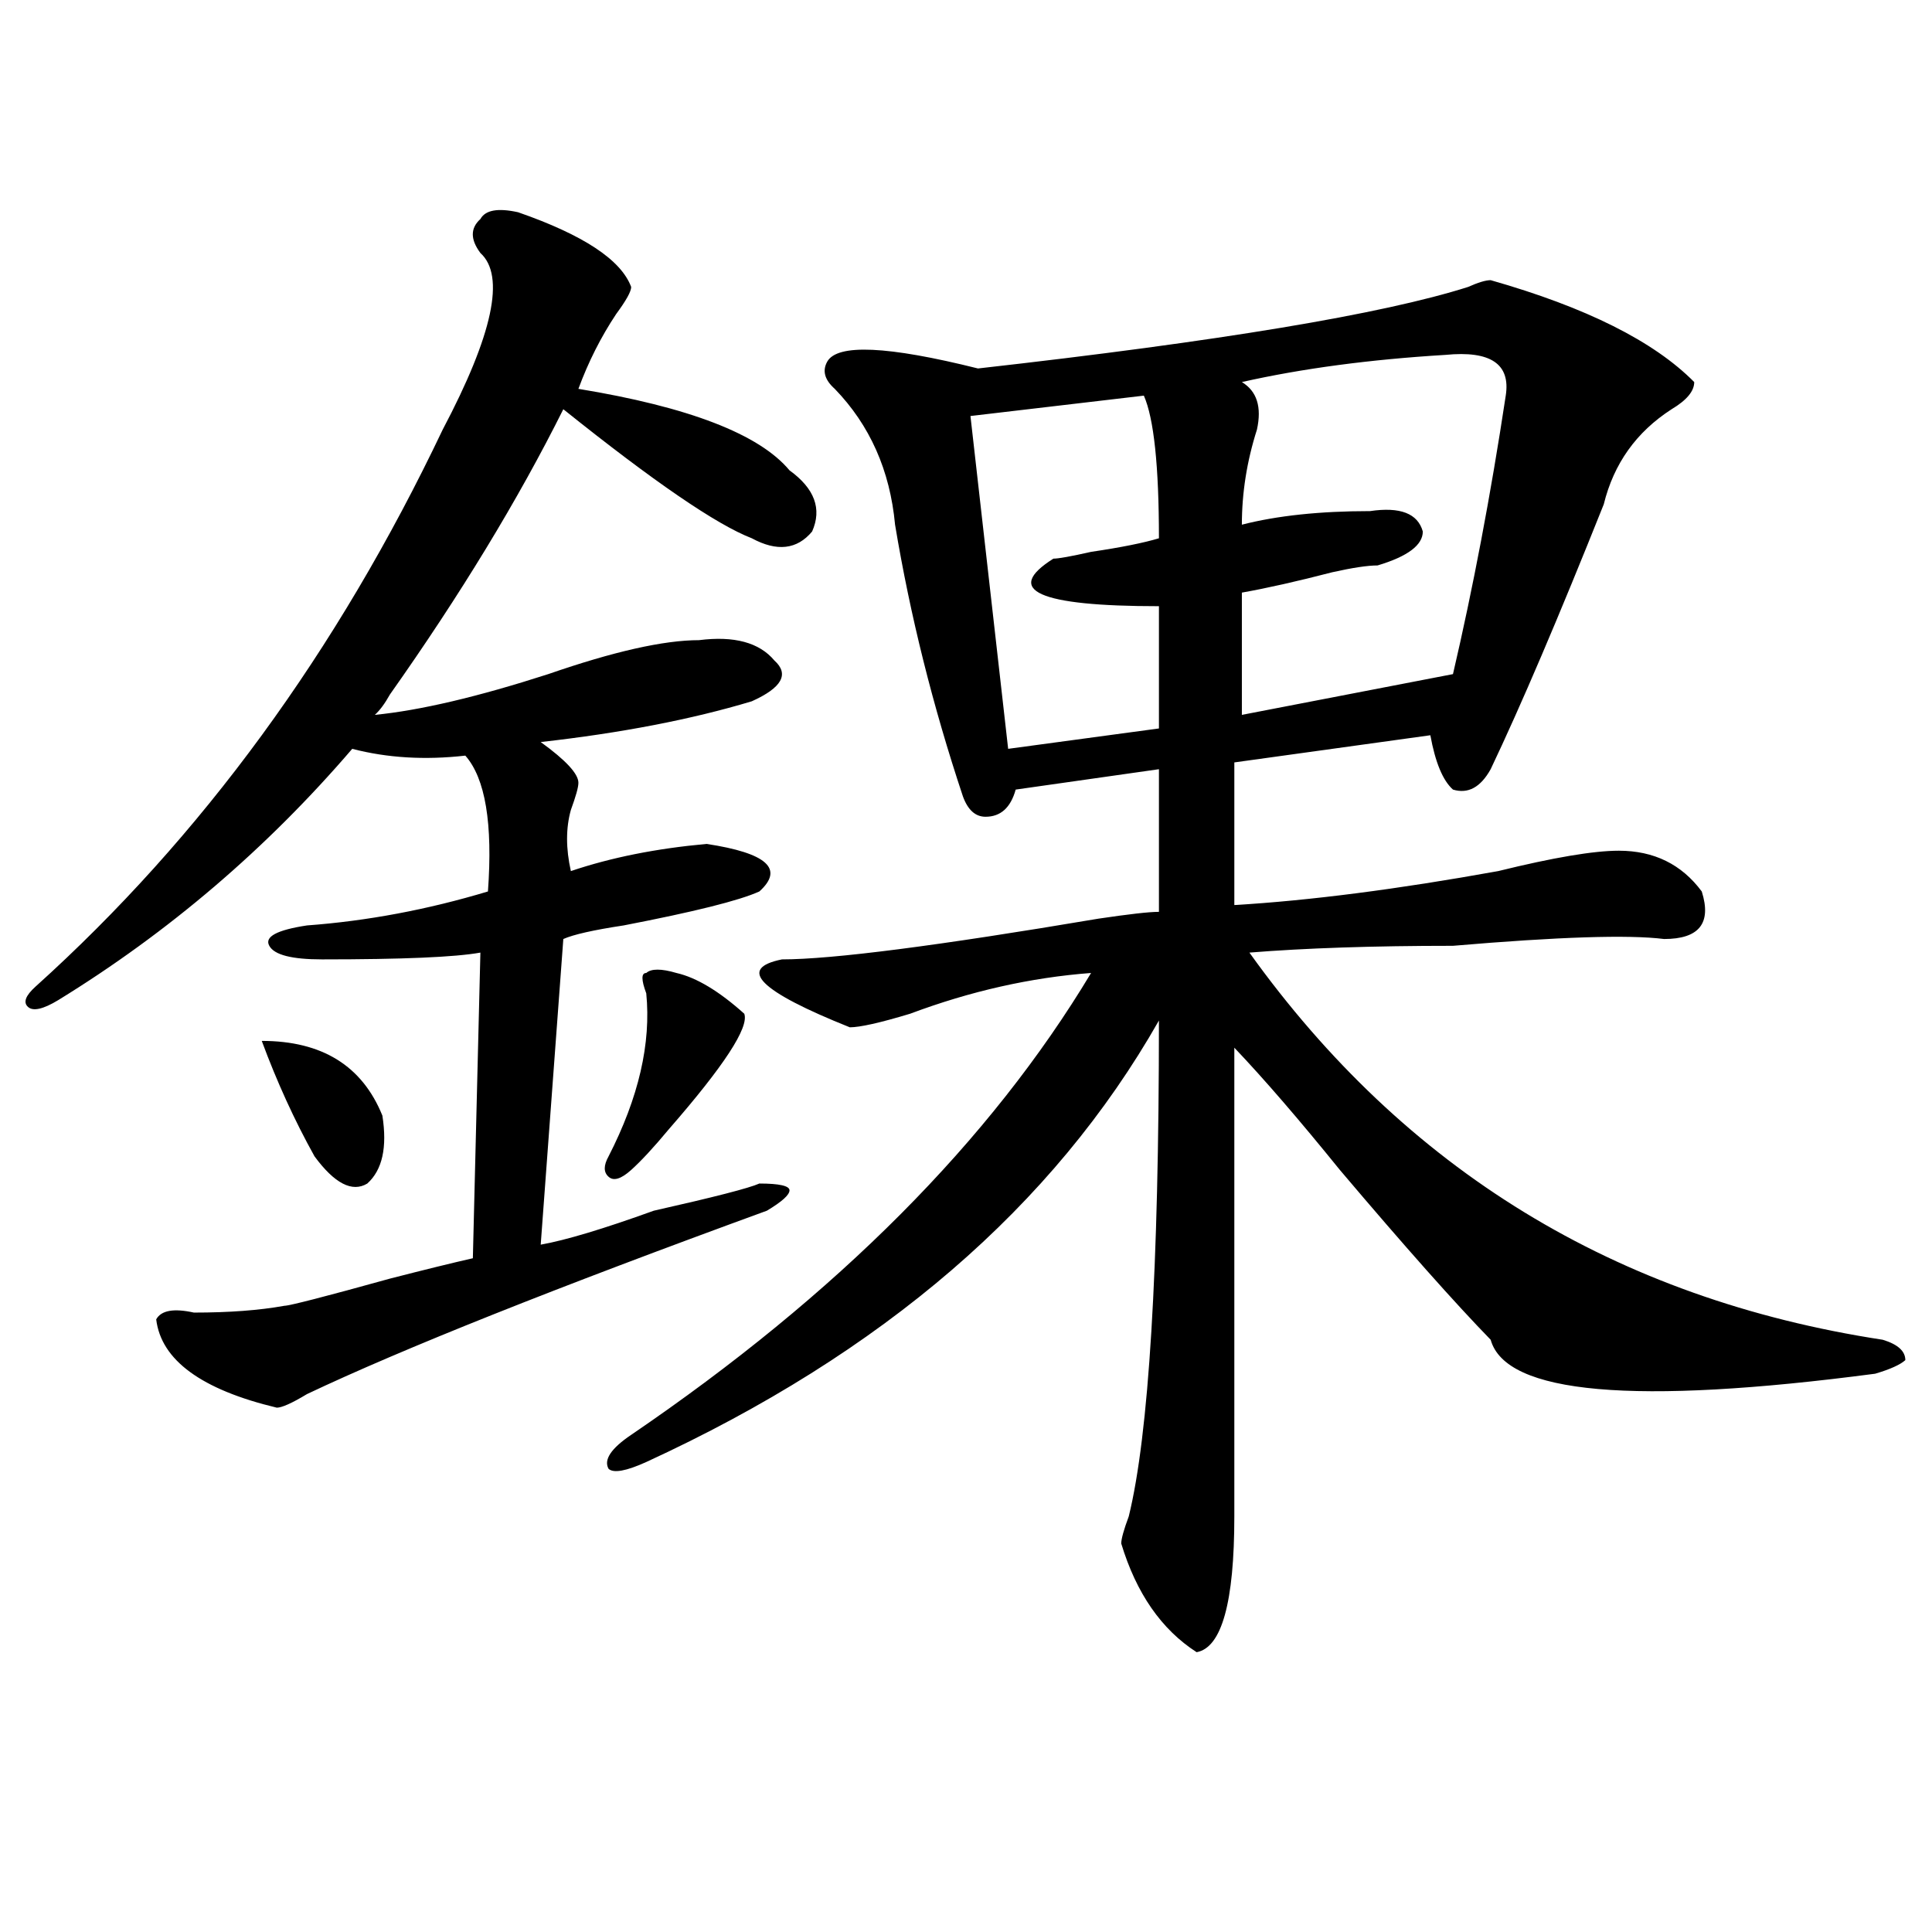 <?xml version="1.0" encoding="utf-8"?>
<!-- Generator: Adobe Illustrator 16.0.0, SVG Export Plug-In . SVG Version: 6.00 Build 0)  -->
<!DOCTYPE svg PUBLIC "-//W3C//DTD SVG 1.1//EN" "http://www.w3.org/Graphics/SVG/1.1/DTD/svg11.dtd">
<svg version="1.1" id="图层_1" xmlns="http://www.w3.org/2000/svg" xmlns:xlink="http://www.w3.org/1999/xlink" x="0px" y="0px"
	 width="1000px" height="1000px" viewBox="0 0 1000 1000" enable-background="new 0 0 1000 1000" xml:space="preserve">
<path d="M268.164,109.859c33.78,11.756,53.292,24.609,58.535,38.672c0,2.362-2.622,7.031-7.805,14.063
	c-7.805,11.756-14.329,24.609-19.512,38.672c57.193,9.394,93.656,23.456,109.266,42.188c12.987,9.394,16.89,19.94,11.707,31.641
	c-7.805,9.394-18.231,10.547-31.219,3.516c-18.231-7.031-50.73-29.278-97.559-66.797c-23.414,46.912-53.353,96.131-89.754,147.656
	c-2.622,4.725-5.243,8.24-7.805,10.547c23.414-2.307,53.292-9.338,89.754-21.094c33.78-11.7,59.815-17.578,78.047-17.578
	c18.17-2.307,31.219,1.209,39.023,10.547c7.805,7.031,3.902,14.063-11.707,21.094c-31.219,9.394-67.681,16.425-109.266,21.094
	c12.987,9.394,19.512,16.425,19.512,21.094c0,2.362-1.341,7.031-3.902,14.063c-2.622,9.394-2.622,19.94,0,31.641
	c20.792-7.031,44.206-11.7,70.242-14.063c31.219,4.725,40.304,12.909,27.316,24.609c-10.427,4.725-33.841,10.547-70.242,17.578
	c-15.609,2.362-26.036,4.725-31.219,7.031l-11.707,158.203c12.987-2.307,32.499-8.185,58.535-17.578
	c31.219-7.031,49.389-11.7,54.633-14.063c10.365,0,15.609,1.209,15.609,3.516c0,2.362-3.902,5.878-11.707,10.547
	c-109.266,39.881-188.653,71.521-238.043,94.922c-7.805,4.725-13.048,7.031-15.609,7.031c-39.023-9.338-59.876-24.609-62.438-45.703
	c2.562-4.669,9.085-5.822,19.512-3.516c18.171,0,33.78-1.153,46.828-3.516c2.562,0,20.792-4.669,54.633-14.063
	c18.171-4.669,32.499-8.185,42.926-10.547l3.902-158.203c-13.048,2.362-40.364,3.516-81.949,3.516
	c-15.609,0-24.755-2.307-27.316-7.031c-2.622-4.669,3.902-8.185,19.512-10.547c31.219-2.307,62.438-8.185,93.656-17.578
	c2.562-35.156-1.341-58.557-11.707-70.313c-20.853,2.362-40.364,1.209-58.535-3.516c-44.267,51.581-94.997,94.922-152.191,130.078
	c-7.805,4.725-13.048,5.878-15.609,3.516c-2.622-2.307-1.341-5.822,3.902-10.547c85.852-77.344,156.094-173.419,210.727-288.281
	c25.976-49.219,32.499-79.65,19.512-91.406c-5.243-7.031-5.243-12.854,0-17.578C251.214,108.706,257.737,107.553,268.164,109.859z
	 M135.484,538.766c31.219,0,52.011,12.909,62.438,38.672c2.562,16.425,0,28.125-7.805,35.156c-7.805,4.725-16.95,0-27.316-14.063
	C152.374,579.8,143.289,559.859,135.484,538.766z M350.113,503.609c10.365,2.362,22.072,9.394,35.121,21.094
	c2.561,7.031-10.427,26.972-39.023,59.766c-7.805,9.394-14.329,16.425-19.512,21.094c-5.243,4.725-9.146,5.878-11.707,3.516
	c-2.622-2.307-2.622-5.822,0-10.547c15.609-30.432,22.072-58.557,19.512-84.375c-2.622-7.031-2.622-10.547,0-10.547
	C337.064,501.303,342.309,501.303,350.113,503.609z M771.566,145.016c49.389,14.063,84.51,31.641,105.363,52.734
	c0,4.725-3.902,9.394-11.707,14.063c-18.231,11.756-29.938,28.125-35.121,49.219c-23.414,58.612-42.926,104.315-58.535,137.109
	c-5.244,9.394-11.707,12.909-19.512,10.547c-5.244-4.669-9.146-14.063-11.707-28.125l-101.461,14.063v73.828
	c39.023-2.307,84.51-8.185,136.582-17.578c28.597-7.031,49.389-10.547,62.438-10.547c18.17,0,32.499,7.031,42.926,21.094
	c5.183,16.425-1.342,24.609-19.512,24.609c-18.231-2.307-54.633-1.153-109.266,3.516c-41.646,0-76.767,1.209-105.363,3.516
	c80.607,112.5,189.873,179.297,327.797,200.391c7.805,2.362,11.707,5.878,11.707,10.547c-2.622,2.362-7.805,4.725-15.609,7.031
	c-124.875,16.425-191.215,10.547-199.02-17.578c-18.231-18.731-44.268-48.01-78.047-87.891
	c-20.854-25.763-39.023-46.856-54.633-63.281c0,133.594,0,214.453,0,242.578c0,44.494-6.524,67.95-19.512,70.313
	c-18.231-11.756-31.219-30.487-39.023-56.25c0-2.307,1.28-7.031,3.902-14.063c10.365-42.188,15.609-127.716,15.609-256.641
	C545.23,624.35,456.757,700.484,334.504,756.734c-10.427,4.725-16.95,5.878-19.512,3.516c-2.622-4.669,1.28-10.547,11.707-17.578
	c106.644-72.619,185.971-152.325,238.043-239.063c-31.219,2.362-62.438,9.394-93.656,21.094
	c-15.609,4.725-26.036,7.031-31.219,7.031c-46.828-18.731-58.535-30.432-35.121-35.156c25.975,0,80.607-7.031,163.898-21.094
	c15.609-2.307,25.975-3.516,31.219-3.516v-73.828l-74.145,10.547c-2.622,9.394-7.805,14.063-15.609,14.063
	c-5.244,0-9.146-3.516-11.707-10.547c-15.609-46.856-27.316-93.713-35.121-140.625c-2.622-28.125-13.049-51.525-31.219-70.313
	c-5.244-4.669-6.524-9.338-3.902-14.063c5.183-9.338,31.219-8.185,78.047,3.516c124.875-14.063,209.385-28.125,253.652-42.188
	C765.042,146.225,768.944,145.016,771.566,145.016z M592.059,204.781l-89.754,10.547l19.512,172.266l78.047-10.547v-63.281
	c-62.438,0-80.669-8.185-54.633-24.609c2.561,0,9.085-1.153,19.512-3.516c15.609-2.307,27.316-4.669,35.121-7.031
	C599.863,241.146,597.241,216.537,592.059,204.781z M748.152,183.688c-39.023,2.362-74.145,7.031-105.363,14.063
	c7.805,4.725,10.365,12.909,7.805,24.609c-5.244,16.425-7.805,32.85-7.805,49.219c18.17-4.669,40.304-7.031,66.34-7.031
	c15.609-2.307,24.694,1.209,27.316,10.547c0,7.031-7.805,12.909-23.414,17.578c-5.244,0-13.049,1.209-23.414,3.516
	c-18.231,4.725-33.841,8.24-46.828,10.547v63.281l109.266-21.094c10.365-44.494,19.512-92.56,27.316-144.141
	C781.932,188.412,771.566,181.381,748.152,183.688z"/>
</svg>
